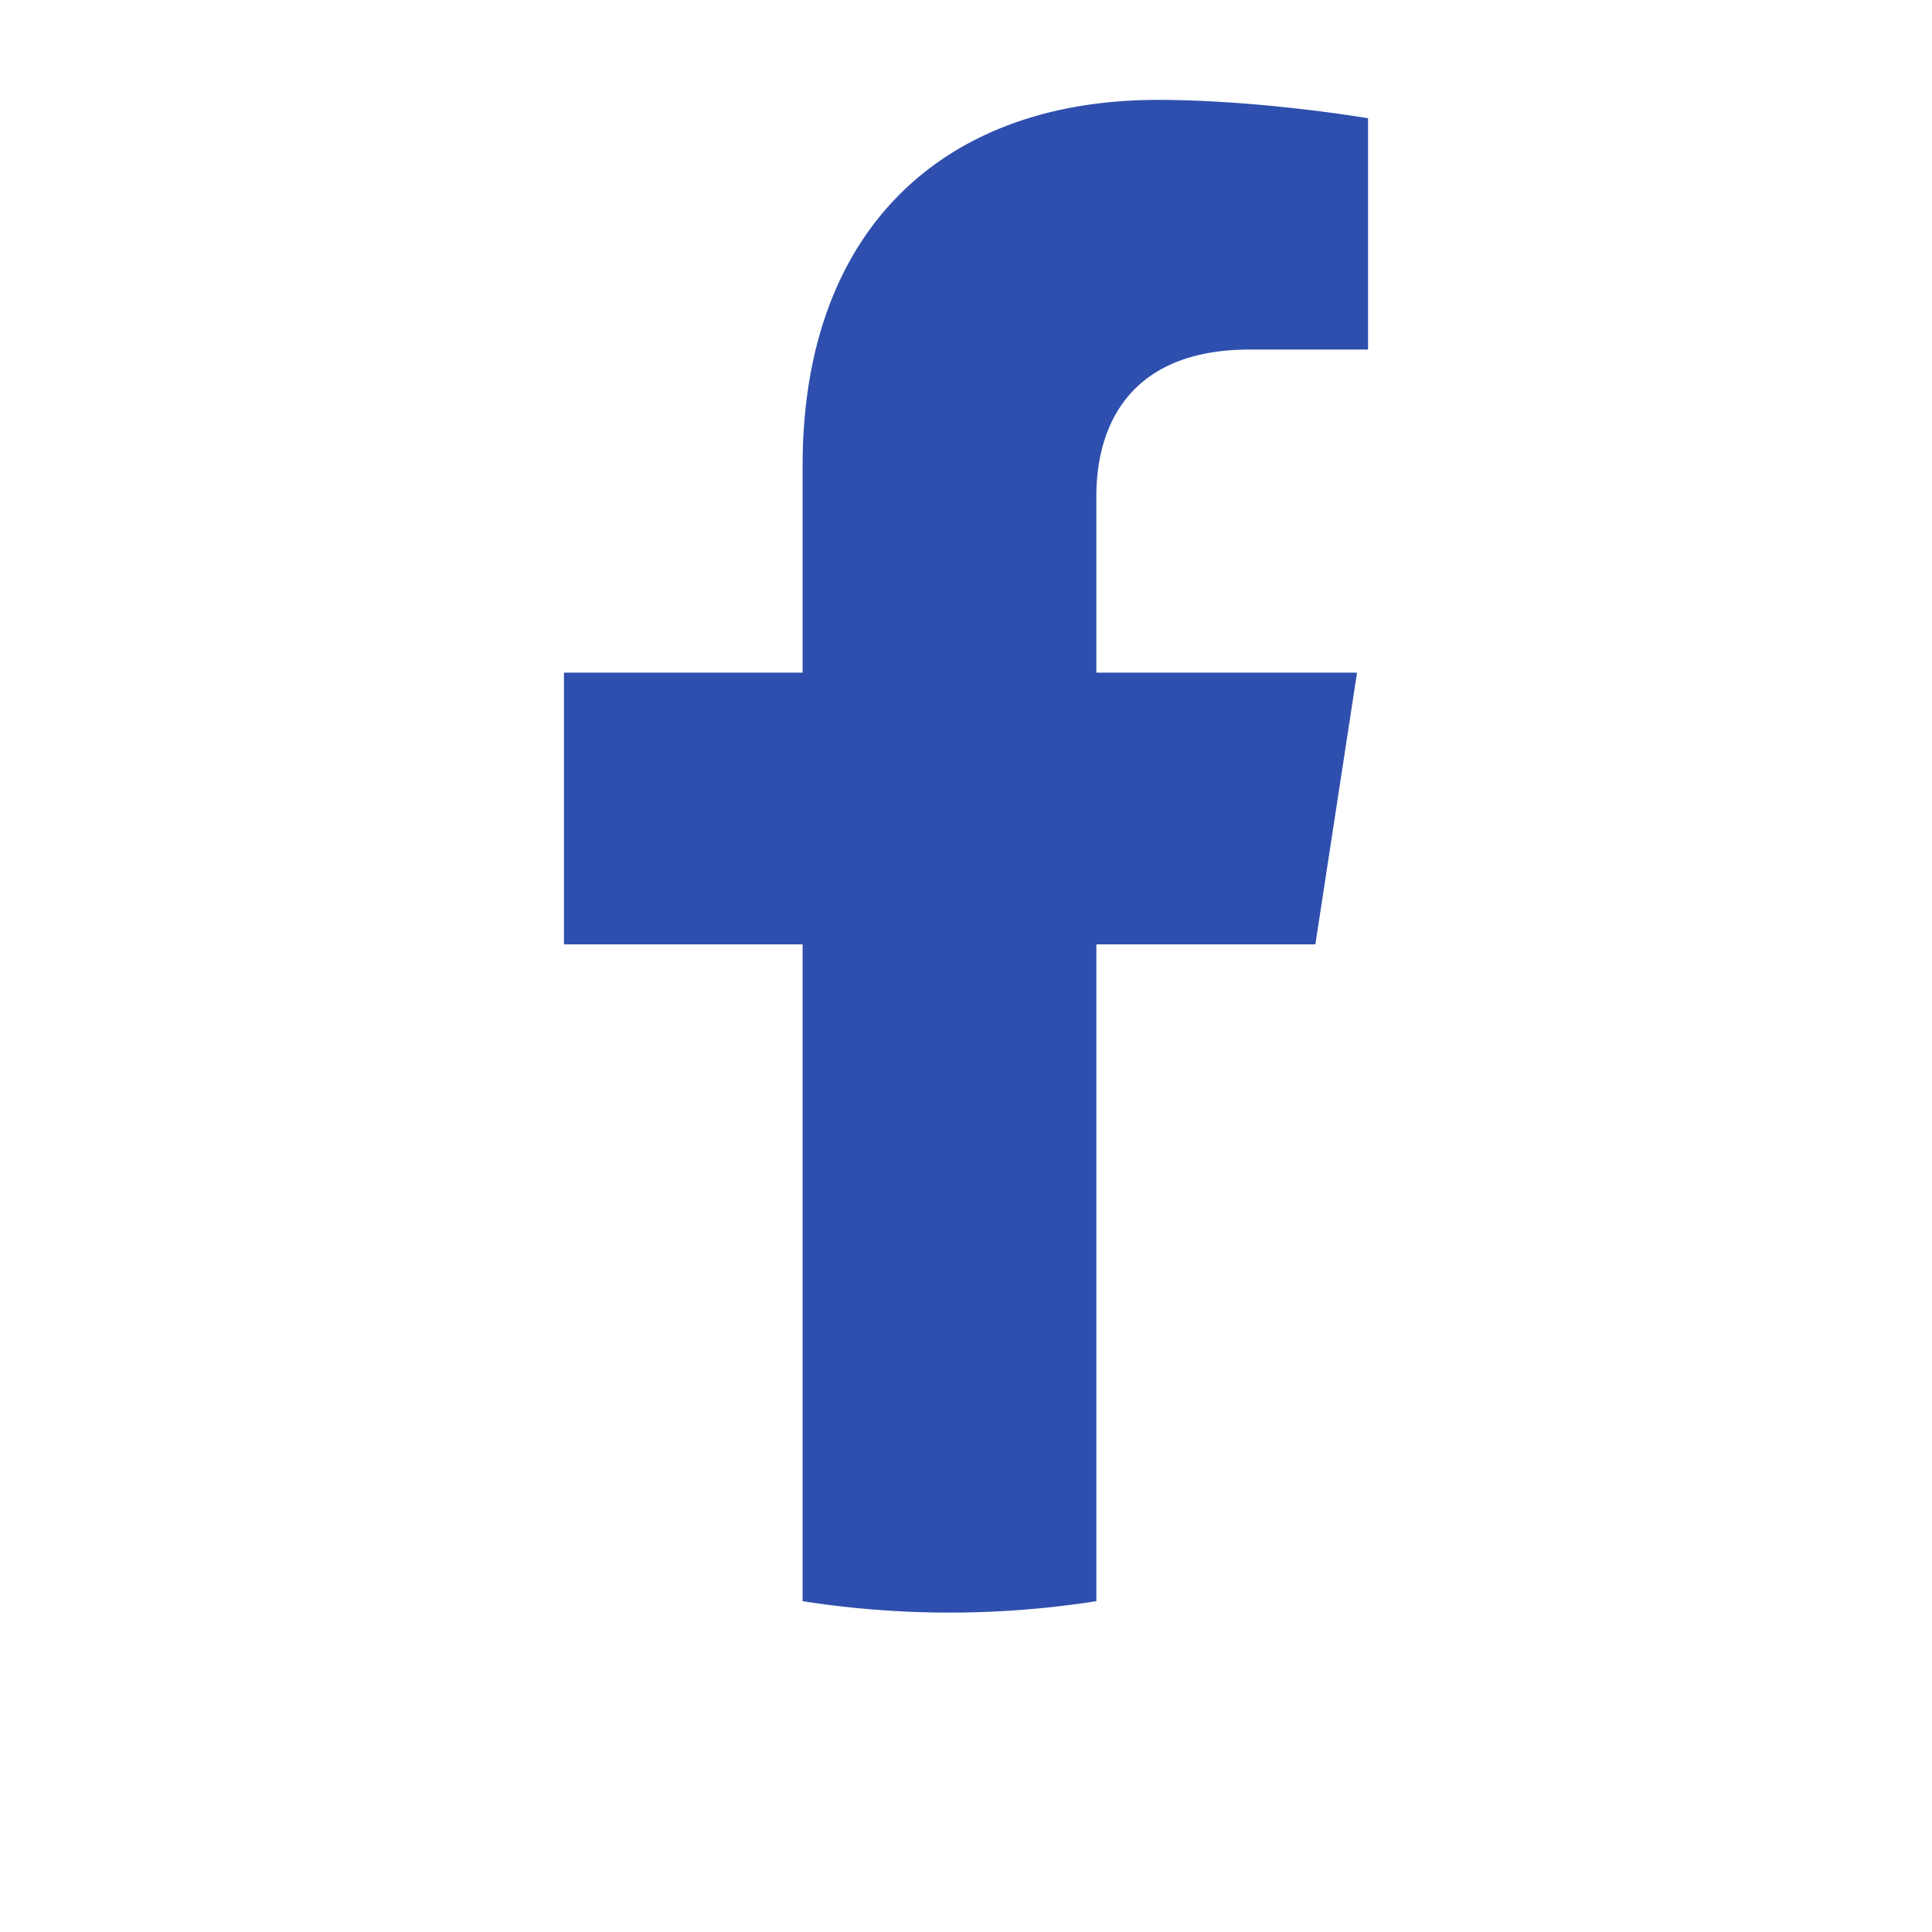 <svg xmlns="http://www.w3.org/2000/svg" viewBox="0 0 573.031 573.023"><defs><style>.a{fill:#2e4fae;}.b{fill:none;}</style></defs><path class="a" d="M1063.579,533.169l12.36-80.586h-77.319V400.288c0-22.047,10.8-43.537,45.432-43.537h35.154v-68.607s-31.904-5.445-62.406-5.445c-63.68,0-105.3,38.594-105.3,108.464v61.42h-70.785v80.586h70.785v194.81a281.723,281.723,0,0,0,87.12,0v-194.81Z" transform="translate(-673.443 -253.072)"/><rect class="b" width="573.031" height="573.023"/></svg>